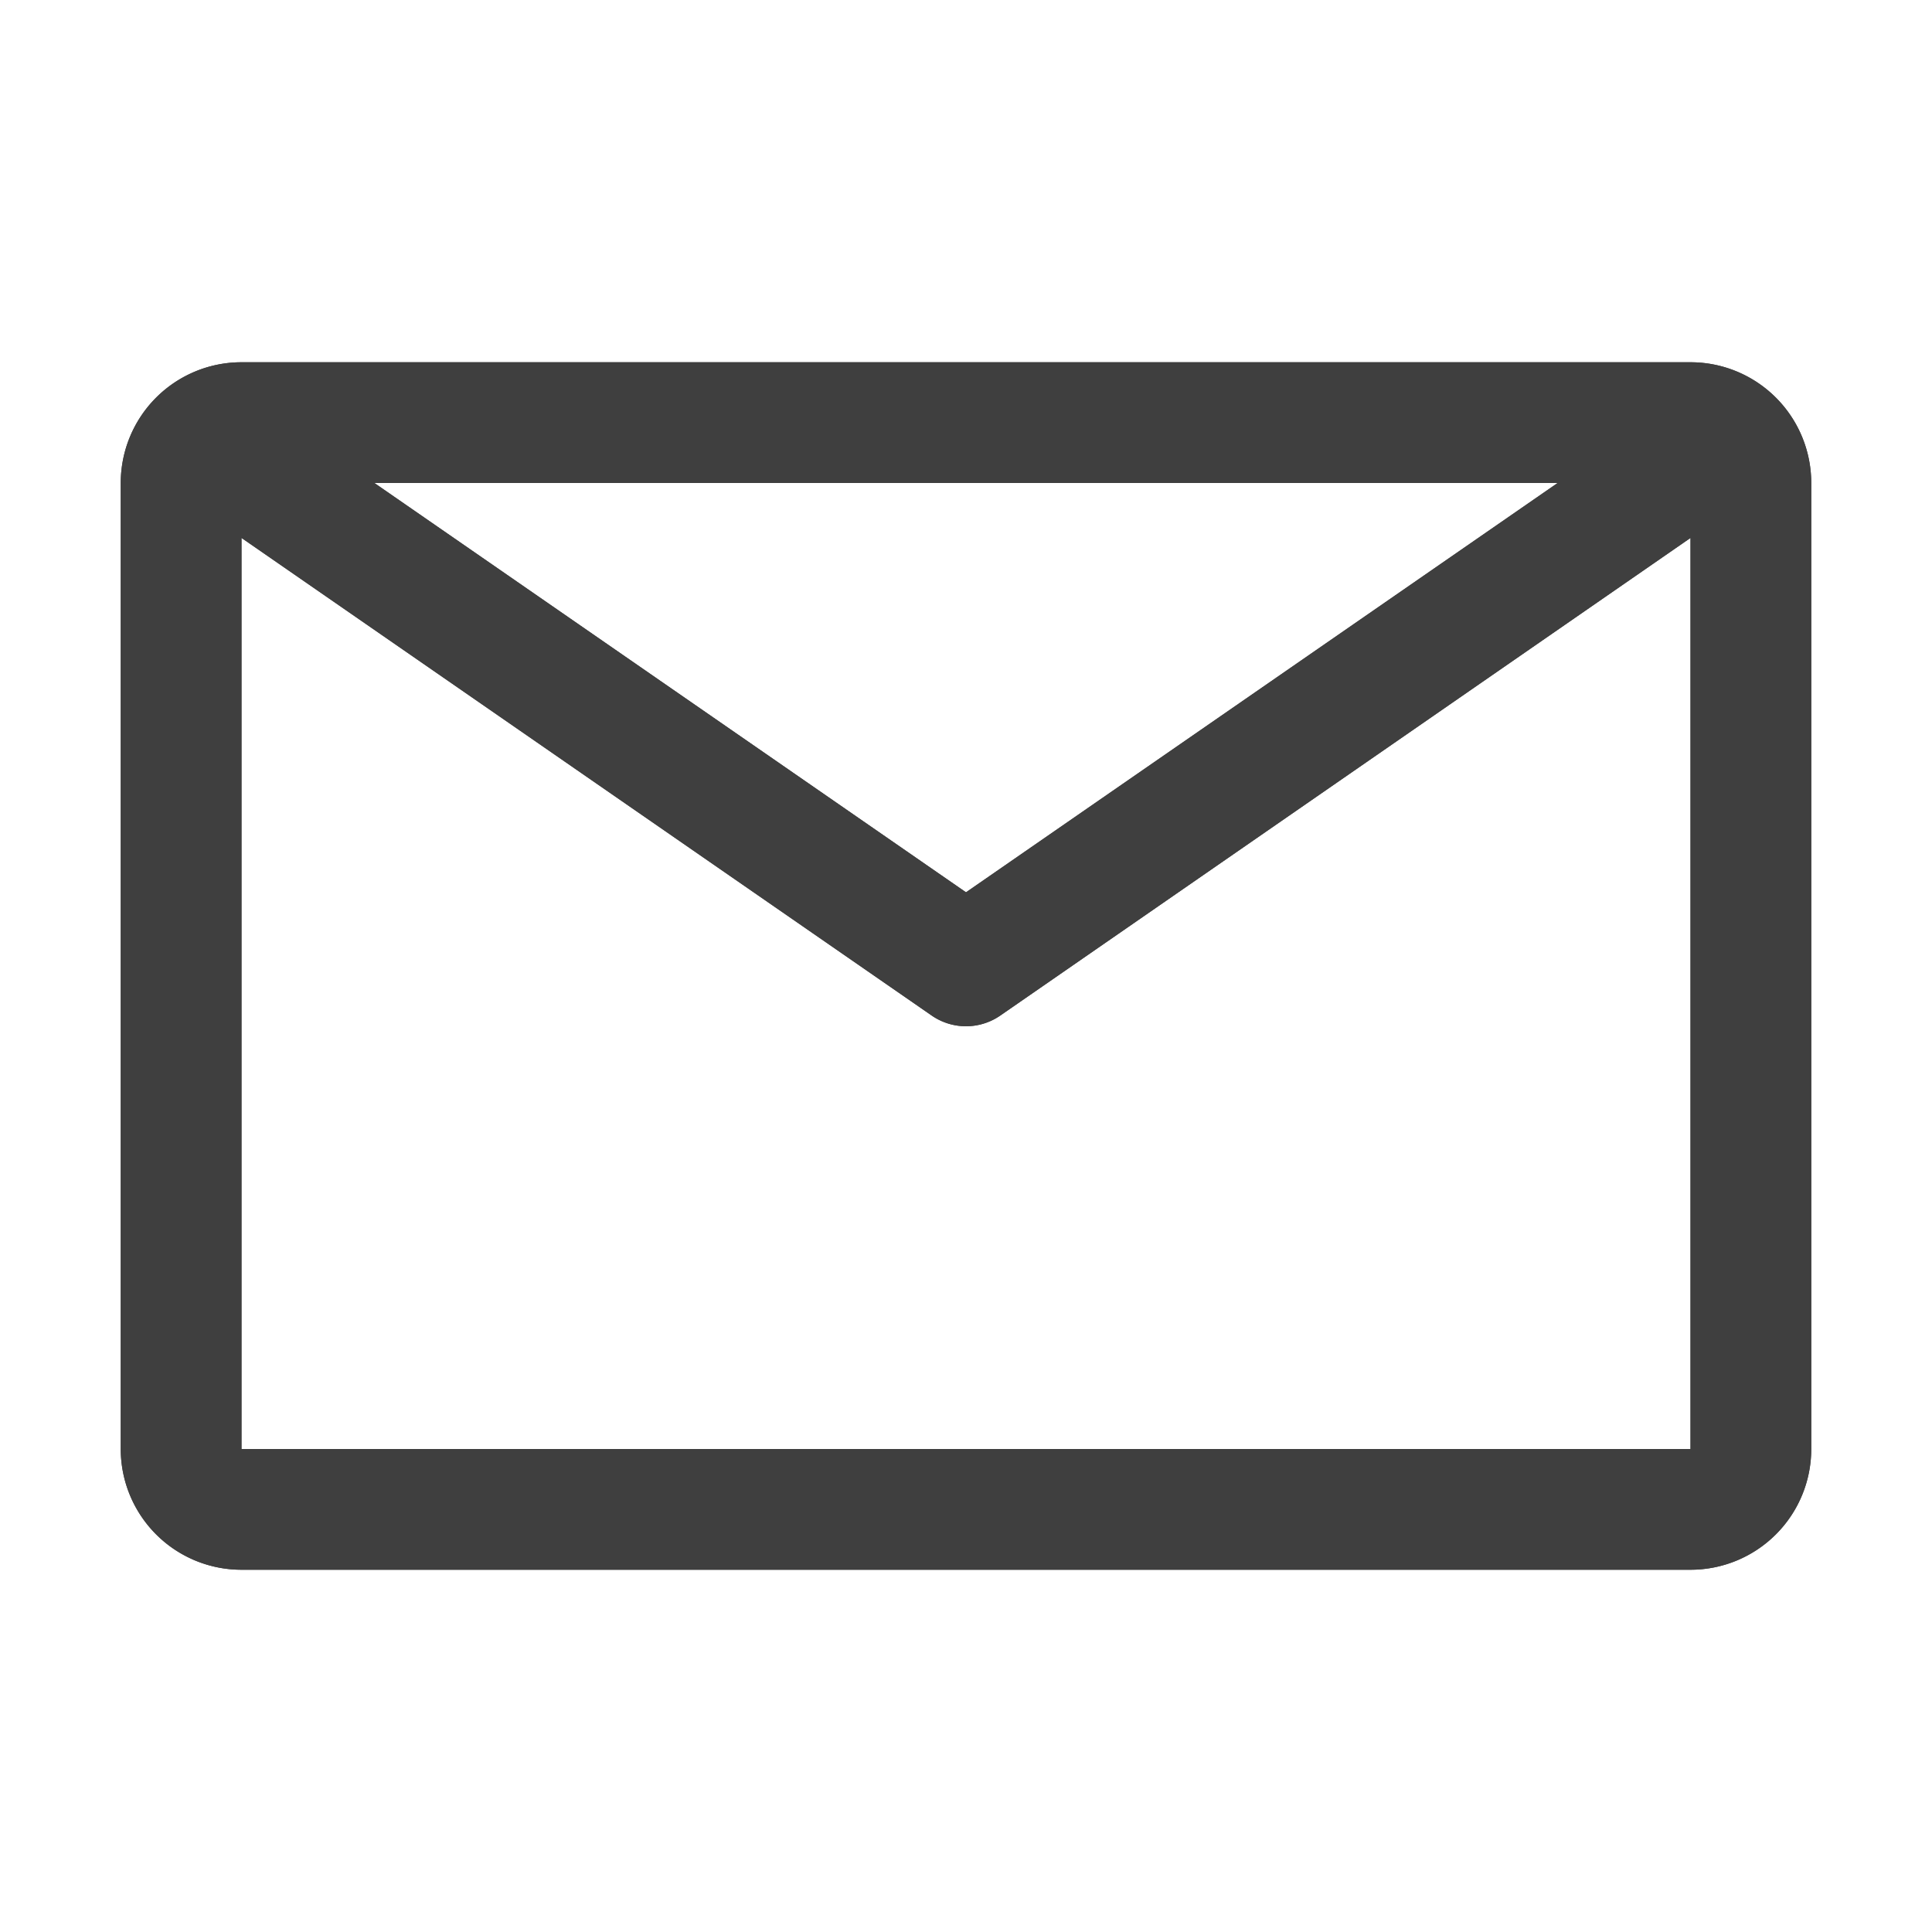 <svg width="14" height="14" fill="none" xmlns="http://www.w3.org/2000/svg"><path d="M12.25 2.625H1.75a.875.875 0 00-.875.875v7a.875.875 0 00.875.875h10.5a.875.875 0 00.875-.875v-7a.875.875 0 00-.875-.875zm-.963.875L7 6.466 2.713 3.5h8.575zm-9.537 7V3.898l5 3.46a.437.437 0 00.5 0l5-3.46V10.5H1.75z" fill="#3F3F3F"/><path fill-rule="evenodd" clip-rule="evenodd" d="M11.537 3.422L7 6.561 2.463 3.422h9.074zm-9.865 7.156V3.75l5.123 3.545a.36.36 0 00.41 0l5.123-3.545v6.828H1.672zM12.25 2.703H1.75a.797.797 0 00-.797.797v7a.797.797 0 00.797.797h10.5a.797.797 0 00.797-.797v-7a.797.797 0 00-.797-.797zm-.963.797H2.713L7 6.466 11.287 3.5zm.963 7H1.75V3.898l5 3.46a.437.437 0 00.5 0l5-3.46V10.5zM1.75 2.625h10.5a.875.875 0 01.875.875v7a.875.875 0 01-.875.875H1.75a.875.875 0 01-.875-.875v-7a.875.875 0 01.875-.875z" fill="#3F3F3F"/></svg>